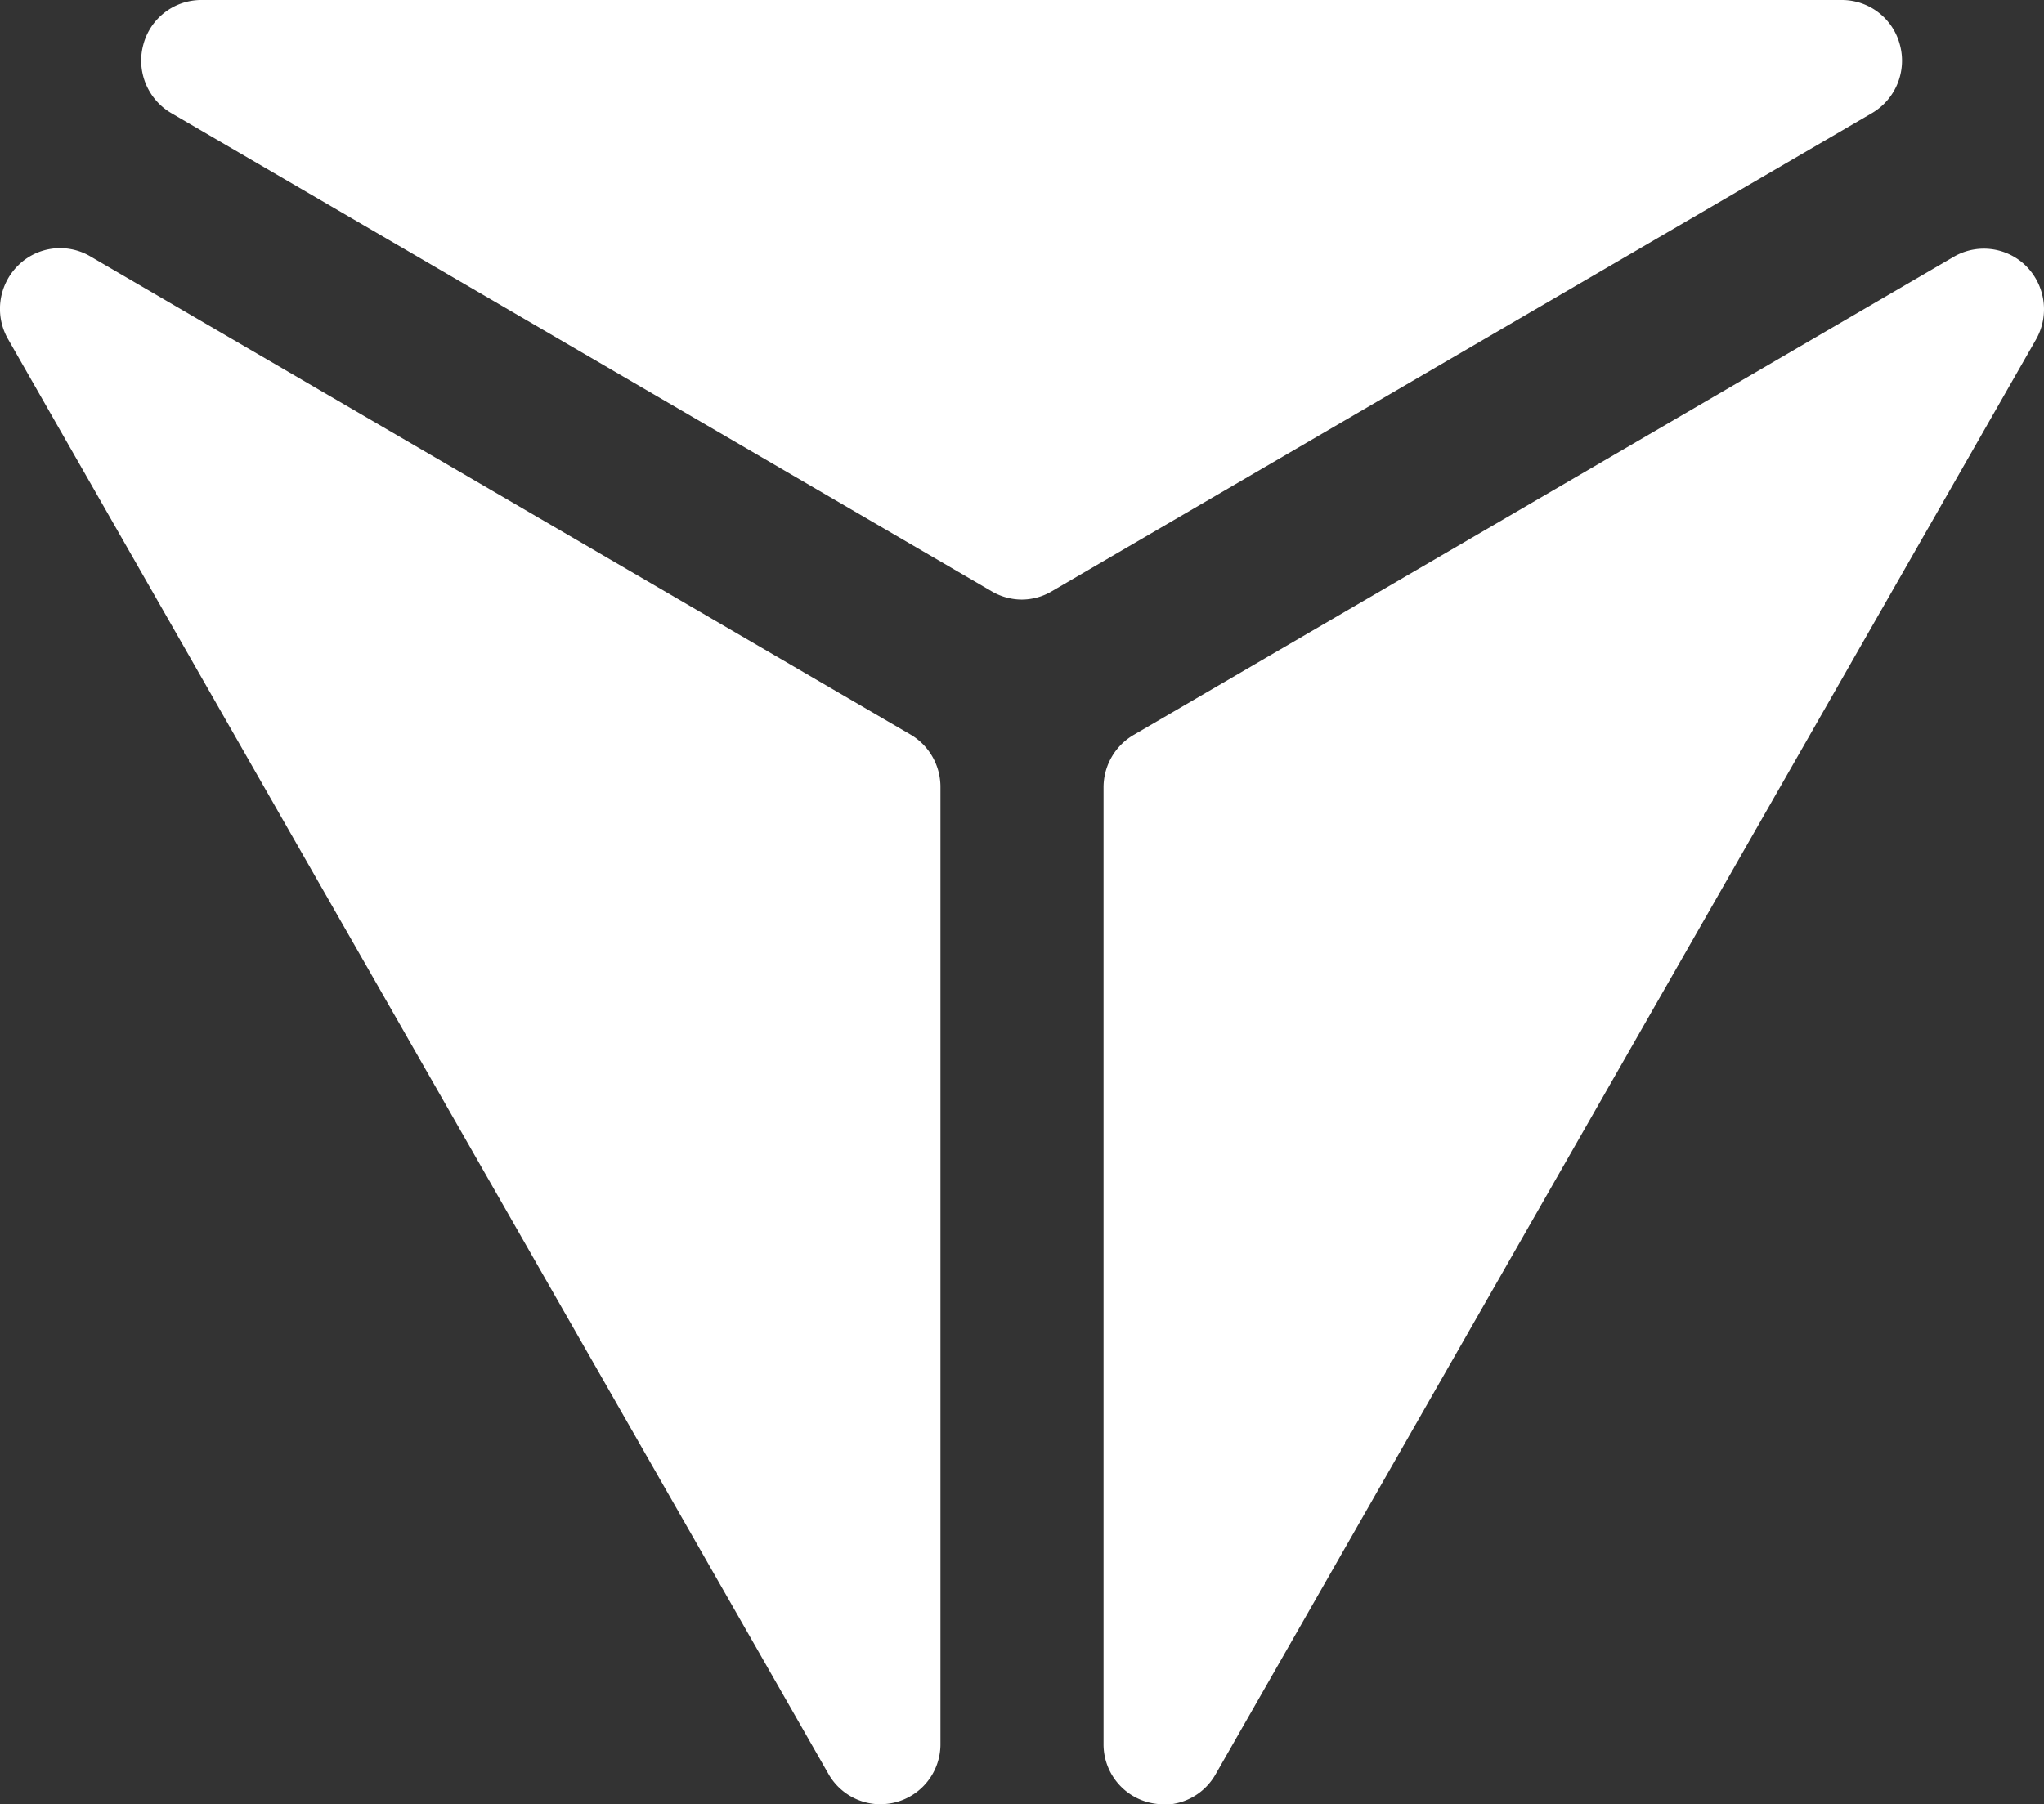 <svg xmlns="http://www.w3.org/2000/svg" width="27.283" height="24.089" viewBox="0 0 27.283 24.089"><rect x="0" y="0" width="27.283" height="24.089" fill="#333333" stroke="none"/><g transform="translate(-116.387)"><path d="M307.306,651.876a.8.8,0,0,1-.695-.405L295.66,632.314a.813.813,0,0,1,.128-.976.795.795,0,0,1,.967-.13l10.951,6.386a.809.809,0,0,1,.4.7v12.771a.8.8,0,0,1-.8.81" transform="translate(-179.166 -627.787)" fill="#fff"/><path d="M307.657,651.876a.8.8,0,0,1-.8-.81V638.3a.81.81,0,0,1,.4-.7l10.951-6.386a.8.8,0,0,1,.967.129.816.816,0,0,1,.128.977l-10.951,19.157a.8.8,0,0,1-.694.405" transform="translate(-175.74 -627.787)" fill="#fff"/><path d="M308.755,636.586a.8.8,0,0,1-.4-.108L297.4,630.091a.812.812,0,0,1-.374-.91.8.8,0,0,1,.774-.6h21.9a.8.8,0,0,1,.774.6.811.811,0,0,1-.373.91l-10.953,6.387a.791.791,0,0,1-.4.108" transform="translate(-178.727 -628.581)" fill="#fff"/></g></svg>